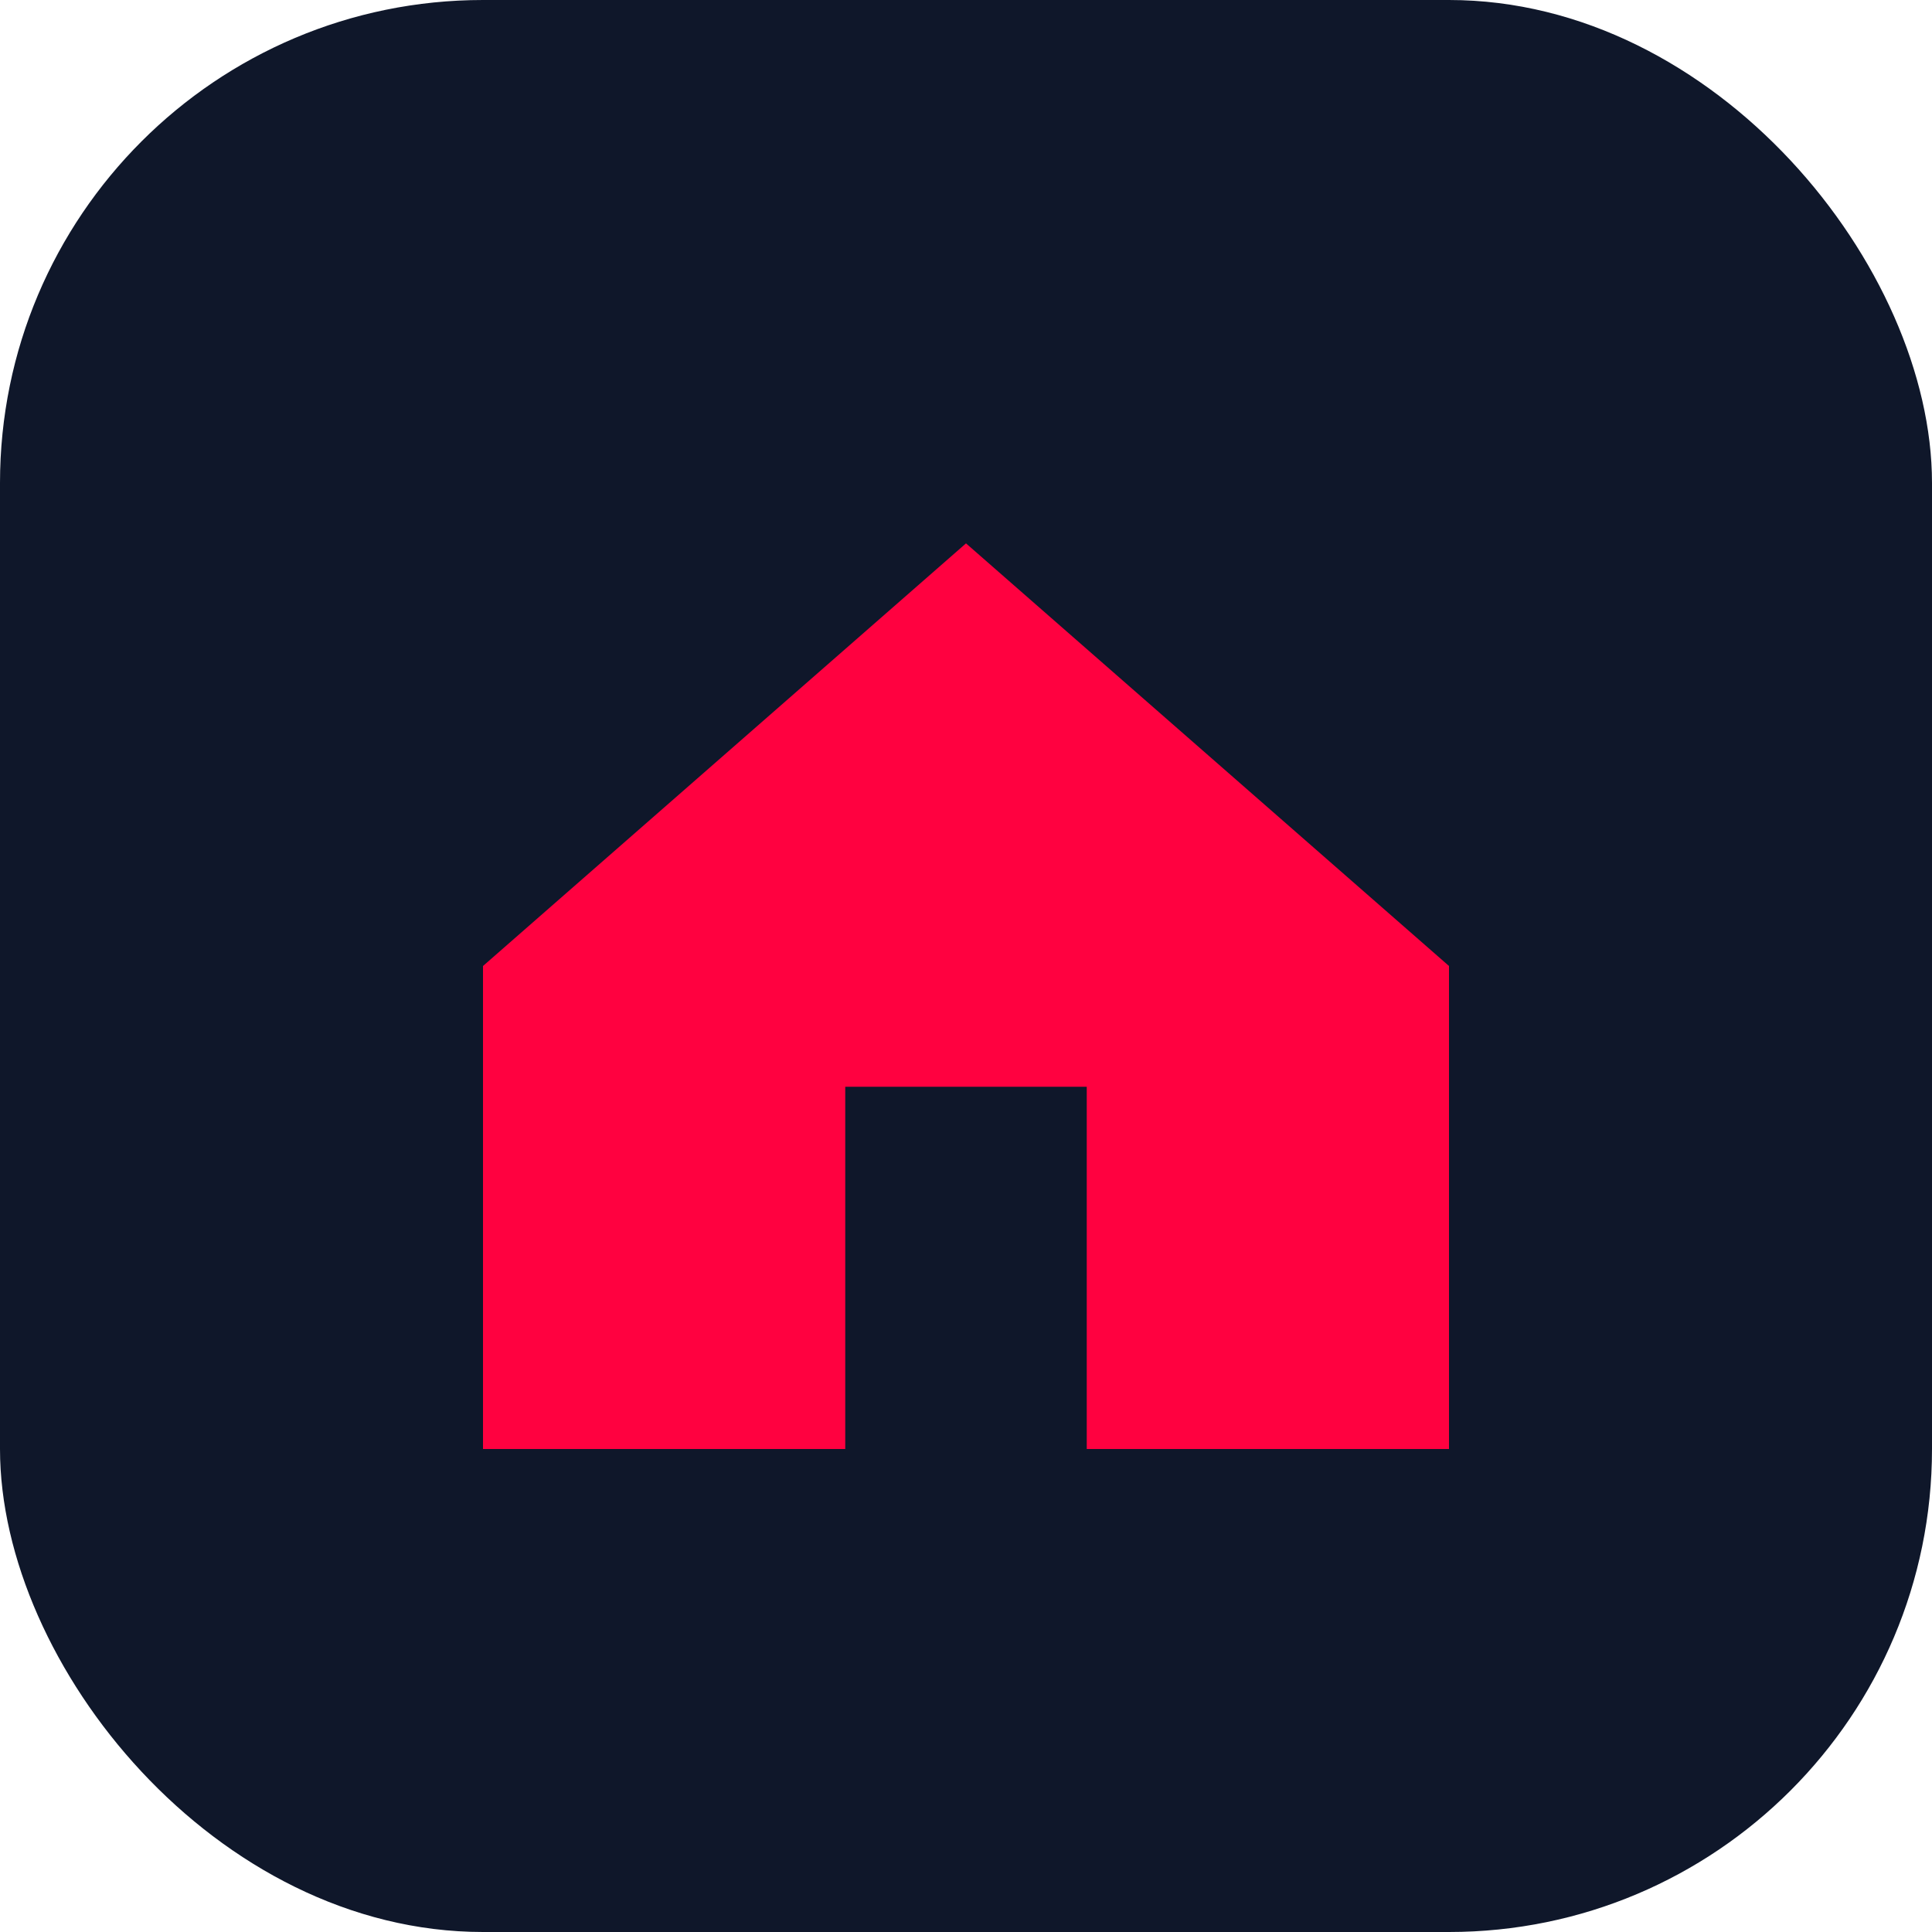 <svg xmlns="http://www.w3.org/2000/svg" viewBox="0 0 64 64">
  <rect width="64" height="64" rx="16" fill="#0f172a"/>
  <path d="M16 32 L32 18 L48 32 V48 H36 V36 H28 V48 H16 Z" fill="#ff0140"/>
</svg>
